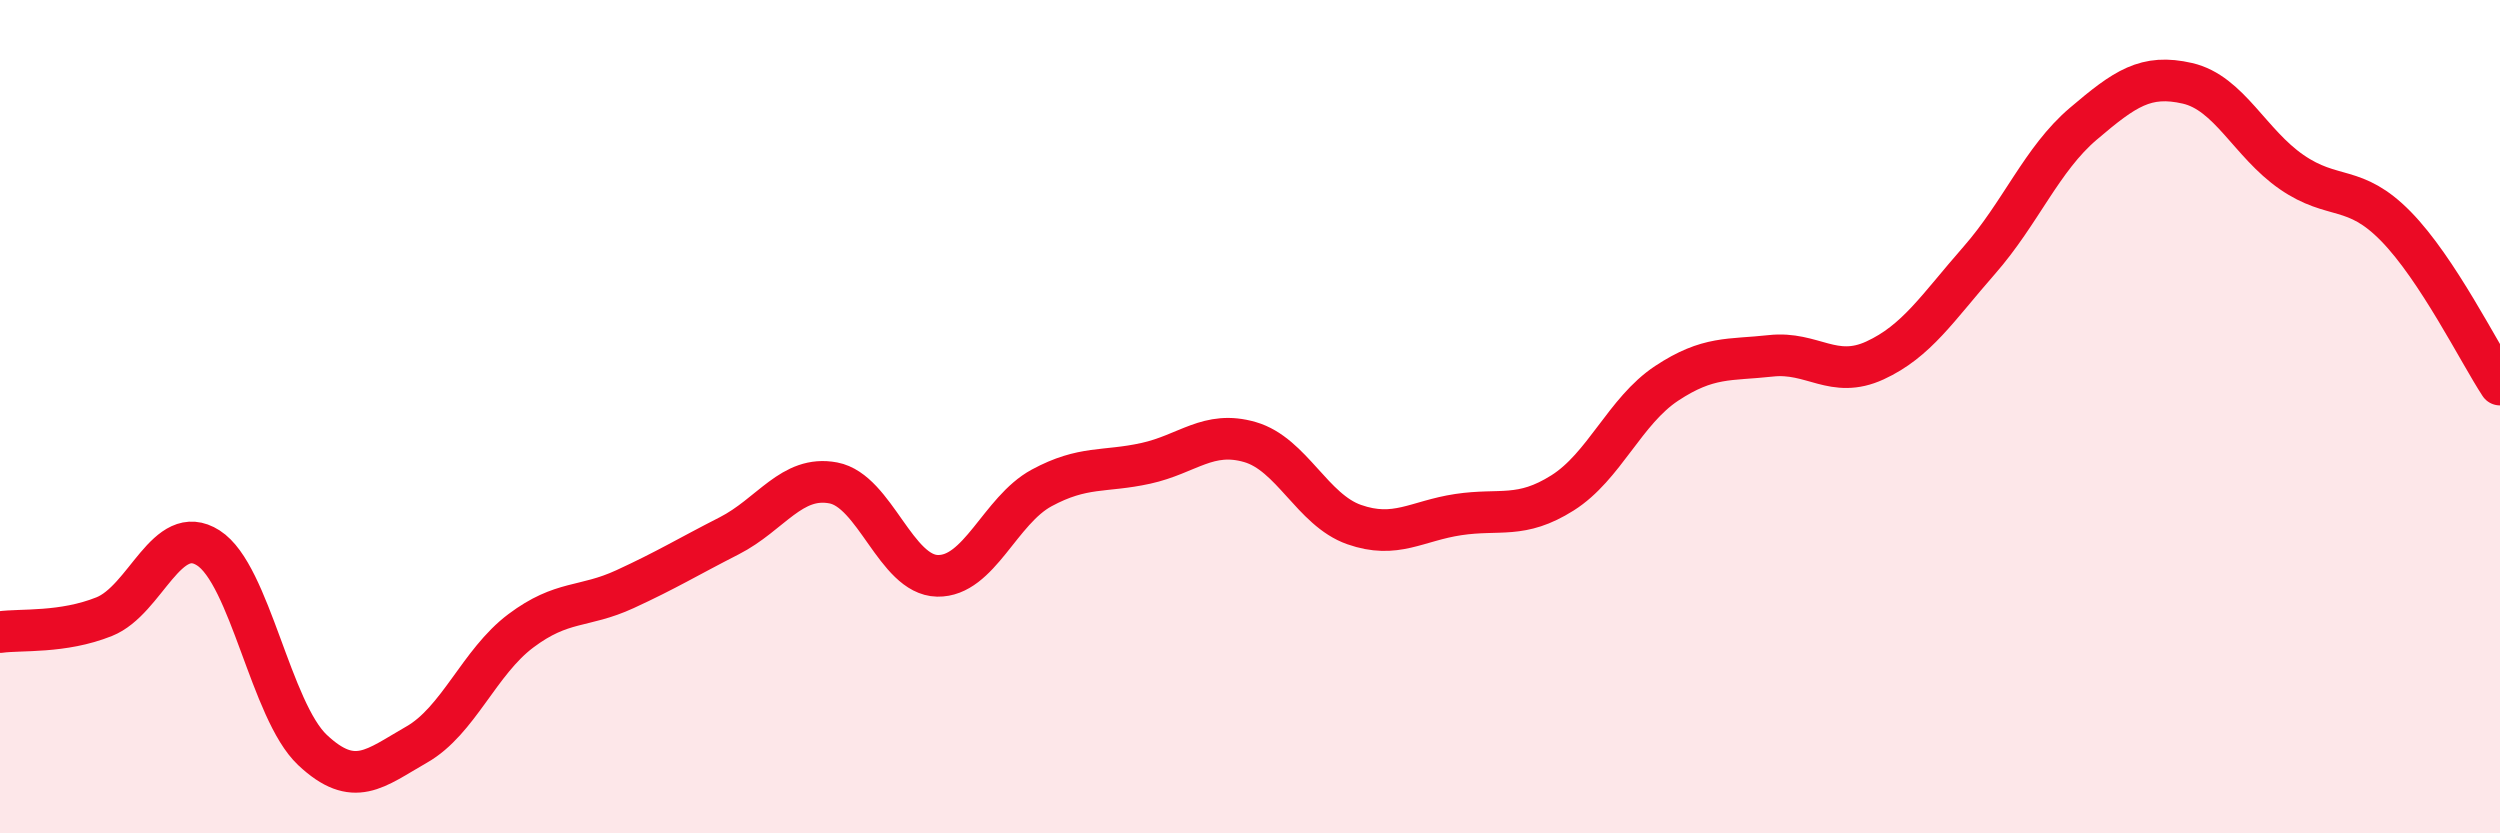 
    <svg width="60" height="20" viewBox="0 0 60 20" xmlns="http://www.w3.org/2000/svg">
      <path
        d="M 0,15.17 C 0.5,15.1 1.5,15.2 2.5,14.8 C 3.5,14.4 4,12.51 5,13.15 C 6,13.79 6.5,17.06 7.5,18 C 8.5,18.94 9,18.44 10,17.87 C 11,17.3 11.5,15.89 12.5,15.14 C 13.5,14.39 14,14.6 15,14.14 C 16,13.68 16.5,13.37 17.5,12.86 C 18.5,12.35 19,11.4 20,11.59 C 21,11.78 21.5,13.8 22.5,13.82 C 23.5,13.84 24,12.25 25,11.71 C 26,11.17 26.5,11.34 27.5,11.12 C 28.5,10.9 29,10.32 30,10.61 C 31,10.9 31.5,12.24 32.5,12.59 C 33.5,12.94 34,12.5 35,12.35 C 36,12.2 36.5,12.46 37.5,11.83 C 38.5,11.2 39,9.86 40,9.2 C 41,8.54 41.5,8.65 42.5,8.54 C 43.5,8.43 44,9.11 45,8.65 C 46,8.19 46.5,7.39 47.5,6.25 C 48.5,5.11 49,3.82 50,2.97 C 51,2.12 51.5,1.77 52.5,2 C 53.5,2.23 54,3.44 55,4.13 C 56,4.82 56.5,4.41 57.5,5.43 C 58.5,6.45 59.5,8.47 60,9.23L60 20L0 20Z"
        fill="#EB0A25"
        opacity="0.1"
        stroke-linecap="round"
        stroke-linejoin="round"
      />
      <path
        d="M 0,15.17 C 0.5,15.1 1.5,15.2 2.5,14.8 C 3.5,14.4 4,12.51 5,13.15 C 6,13.79 6.5,17.06 7.5,18 C 8.5,18.94 9,18.44 10,17.87 C 11,17.3 11.5,15.89 12.5,15.14 C 13.5,14.39 14,14.6 15,14.14 C 16,13.68 16.5,13.37 17.5,12.86 C 18.5,12.35 19,11.4 20,11.59 C 21,11.78 21.5,13.8 22.5,13.82 C 23.5,13.84 24,12.25 25,11.71 C 26,11.17 26.5,11.34 27.5,11.12 C 28.5,10.9 29,10.32 30,10.61 C 31,10.9 31.5,12.24 32.5,12.59 C 33.5,12.94 34,12.5 35,12.35 C 36,12.2 36.5,12.46 37.5,11.83 C 38.5,11.2 39,9.86 40,9.2 C 41,8.54 41.5,8.65 42.5,8.54 C 43.5,8.43 44,9.11 45,8.65 C 46,8.19 46.5,7.39 47.5,6.25 C 48.5,5.11 49,3.82 50,2.97 C 51,2.12 51.5,1.77 52.5,2 C 53.5,2.23 54,3.44 55,4.13 C 56,4.82 56.5,4.41 57.5,5.43 C 58.5,6.45 59.5,8.47 60,9.23"
        stroke="#EB0A25"
        stroke-width="1"
        fill="none"
        stroke-linecap="round"
        stroke-linejoin="round"
      />
    </svg>
  